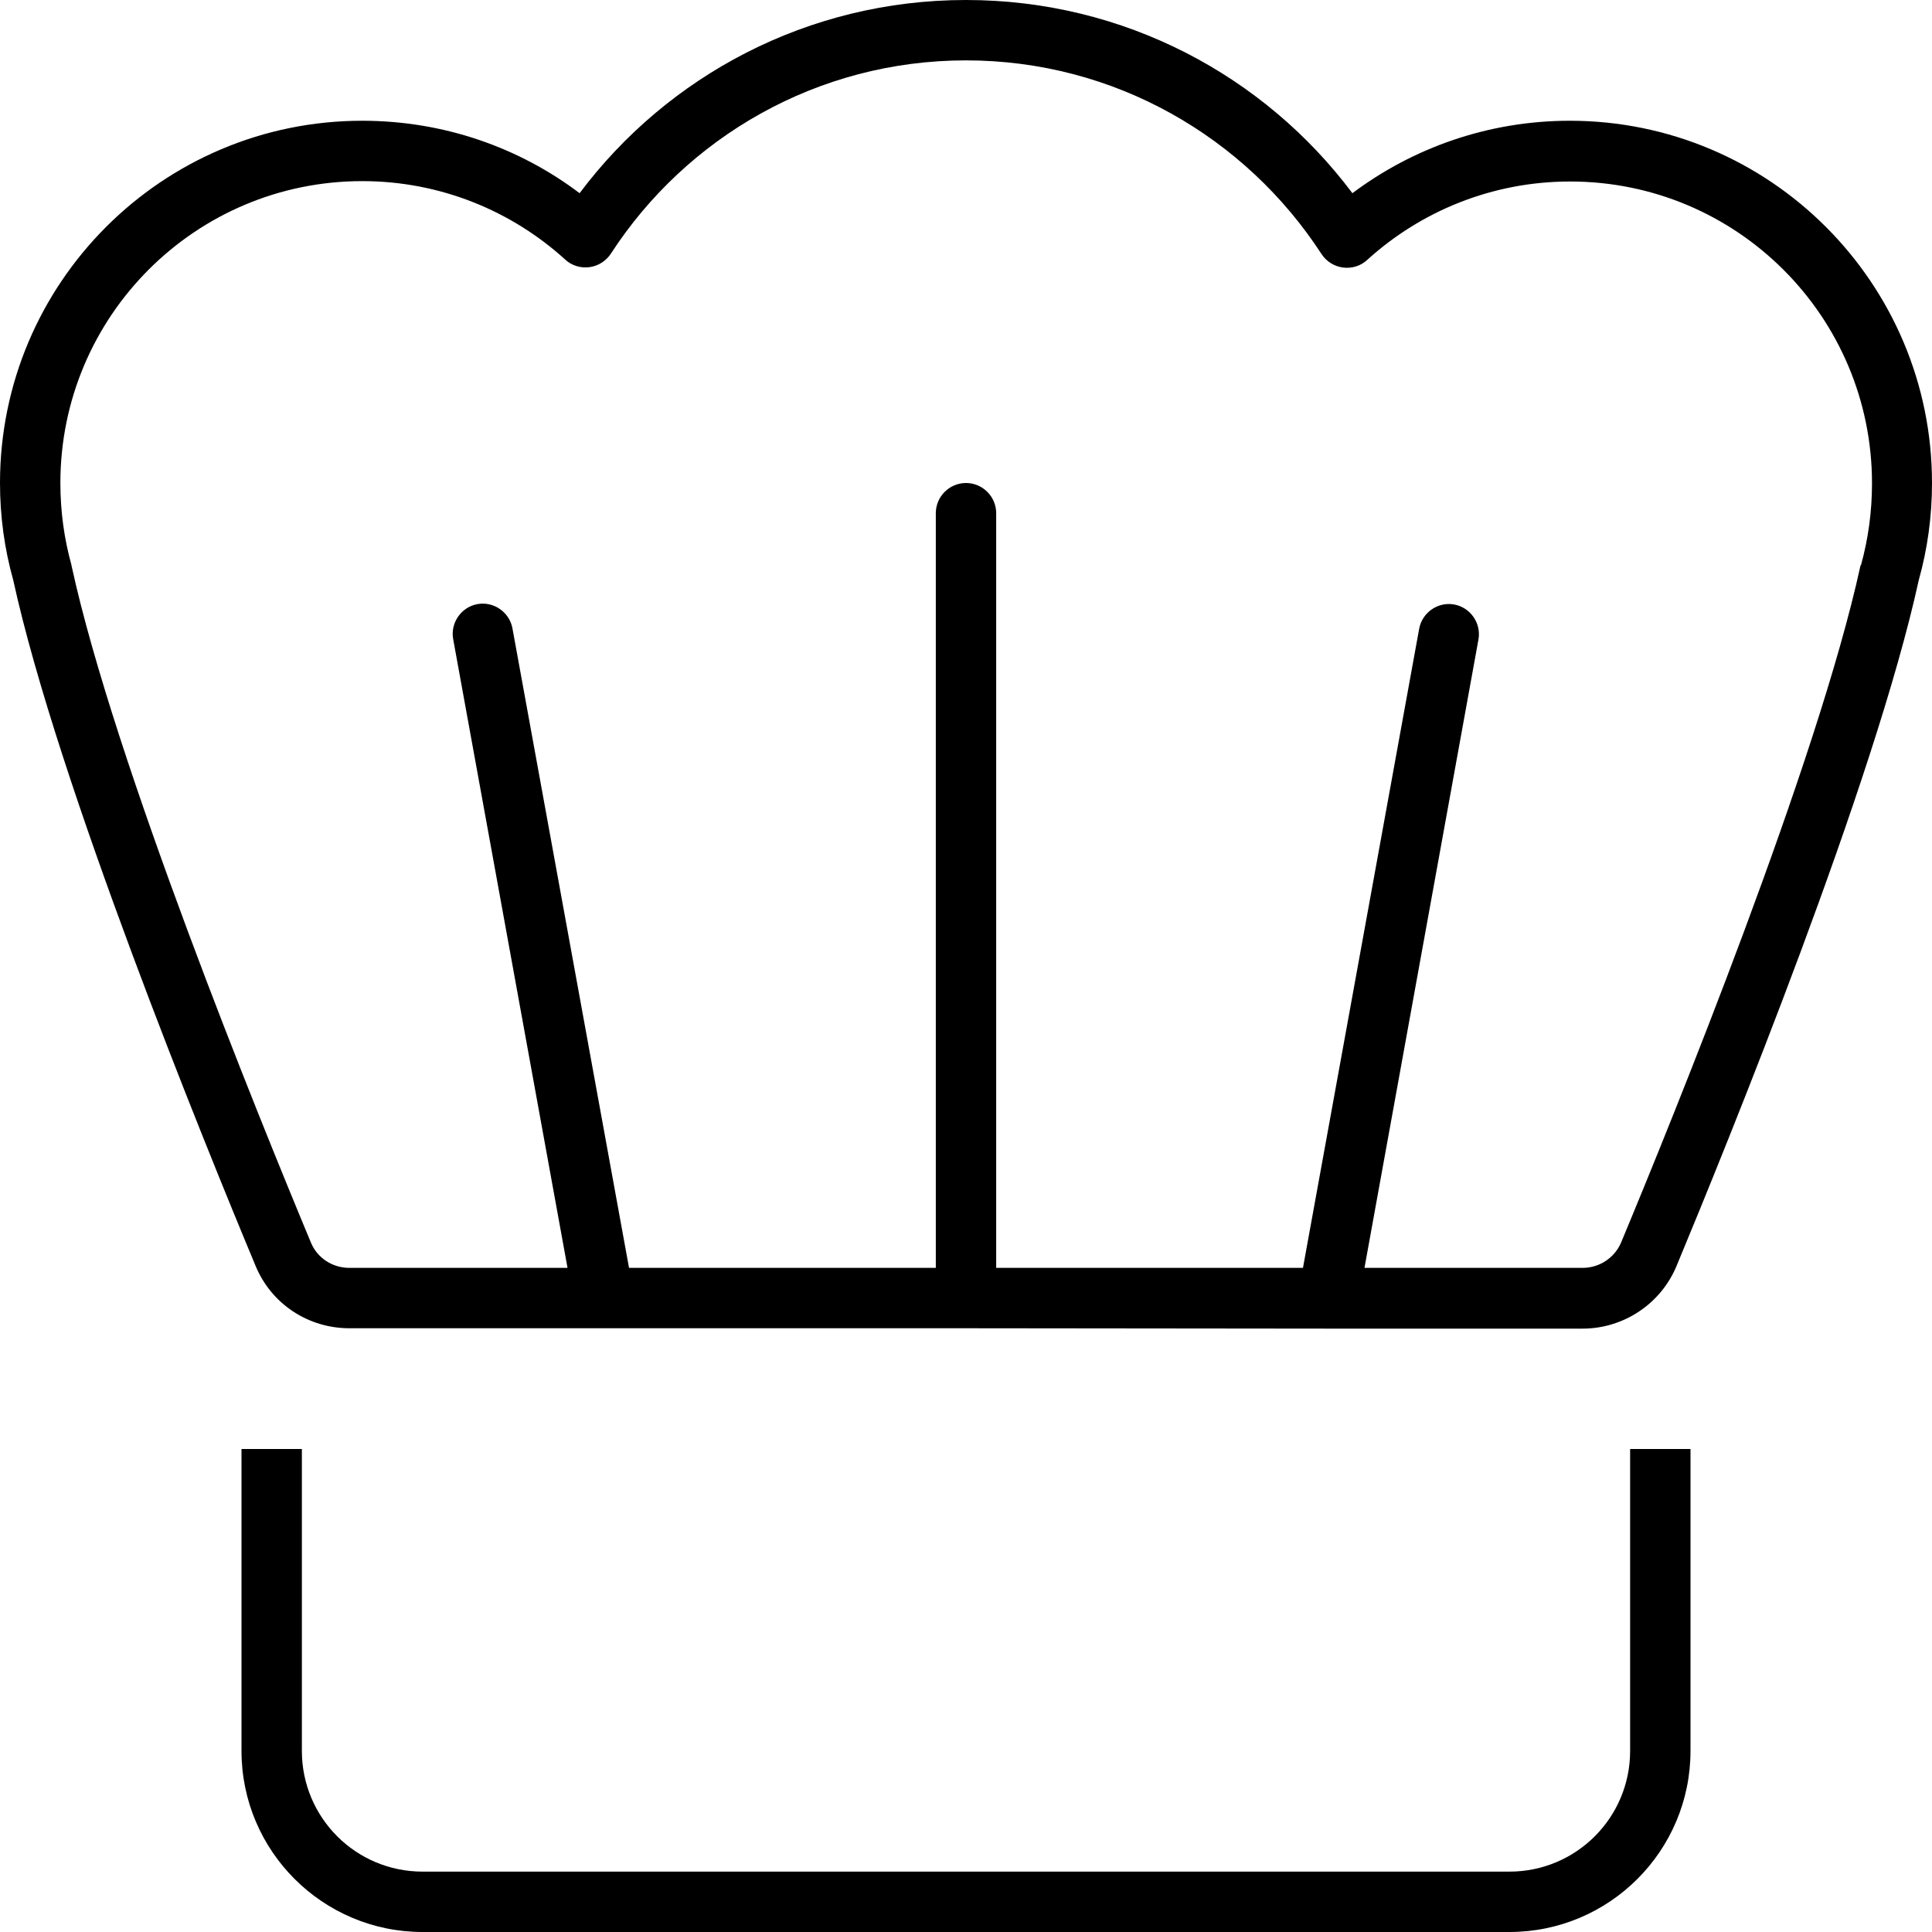 <svg xmlns="http://www.w3.org/2000/svg" viewBox="0 0 512 512"><!--! Font Awesome Pro 6.7.2 by @fontawesome - https://fontawesome.com License - https://fontawesome.com/license (Commercial License) Copyright 2024 Fonticons, Inc. --><path d="M161.9 67.2c-1.3 2-3.4 3.3-5.7 3.6s-4.7-.4-6.4-2C135.6 55.9 116.7 48 96 48c-44.2 0-80 35.8-80 80c0 7.5 1 14.7 2.9 21.6c0 .2 .1 .3 .1 .5c11.3 51.9 49.6 146.1 63.4 179.2c1.7 4.1 5.7 6.7 10.2 6.7l57.8 0L120.1 169.4c-.8-4.3 2.1-8.5 6.4-9.3s8.5 2.1 9.3 6.4L166.7 336l81.3 0 0-200c0-4.4 3.6-8 8-8s8 3.6 8 8l0 200 81.3 0 30.8-169.4c.8-4.3 5-7.2 9.3-6.4s7.2 5 6.4 9.3L361.6 336l57.8 0c4.5 0 8.5-2.7 10.2-6.7c13.8-33.1 52.1-127.4 63.4-179.2c0-.1 0-.2 .1-.2c0-.1 0-.1 .1-.2c1.9-6.9 2.9-14.1 2.9-21.6c0-44.2-35.8-80-80-80c-20.7 0-39.6 7.9-53.8 20.8c-1.7 1.6-4.1 2.3-6.4 2s-4.4-1.6-5.7-3.6C330.1 36.4 295.4 16 256 16s-74.1 20.4-94.1 51.2zM159.8 352l-67.2 0c-10.9 0-20.7-6.4-24.9-16.6C54.1 302.8 15.2 207.3 3.5 153.7C1.2 145.5 0 136.9 0 128C0 75 43 32 96 32c21.6 0 41.6 7.1 57.6 19.2C176.9 20.1 214.1 0 256 0s79.1 20.1 102.4 51.2c16-12 36-19.2 57.6-19.2c53 0 96 43 96 96c0 8.9-1.2 17.5-3.5 25.7c-11.7 53.6-50.6 149.1-64.2 181.8c-4.2 10.1-14.1 16.6-24.9 16.6l-67.2 0c-.1 0-.2 0-.3 0L256 352l-95.9 0c-.1 0-.2 0-.3 0zM64 384l16 0 0 80c0 17.7 14.3 32 32 32l288 0c17.7 0 32-14.3 32-32l0-80 16 0 0 80c0 26.5-21.5 48-48 48l-288 0c-26.5 0-48-21.5-48-48l0-80z"/></svg>